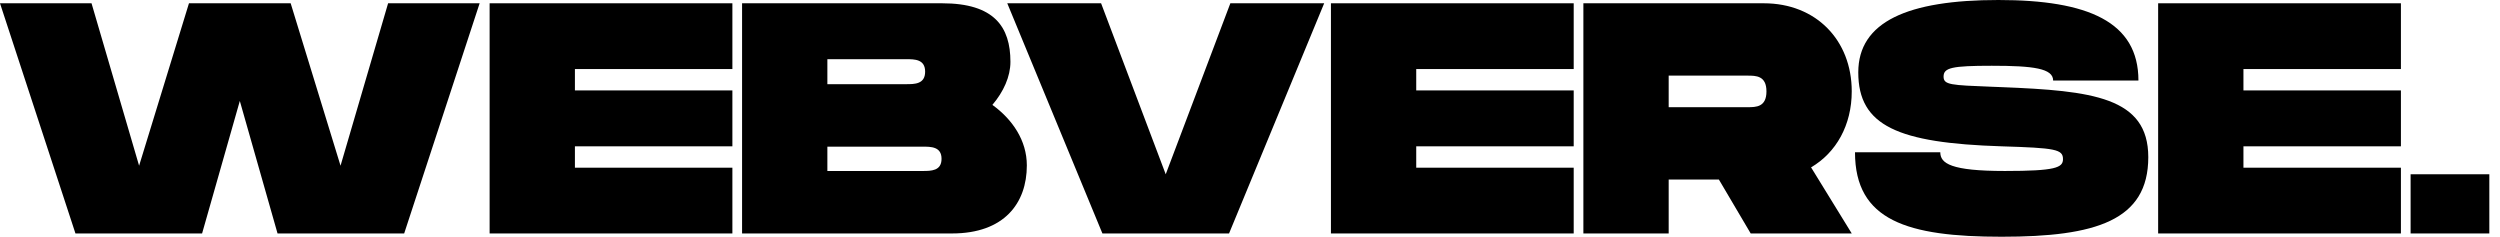 <svg width="528" height="50" viewBox="0 0 528 50" fill="none" xmlns="http://www.w3.org/2000/svg">
<path d="M409.79 32.153H391.775C391.775 46.597 402.86 50 422.745 50C442.63 50 453.718 46.597 453.718 33.194C453.718 20.486 441.87 19.167 422.745 18.403C422.033 18.375 421.358 18.349 420.723 18.324C411.988 17.987 410.482 17.928 410.482 16.18C410.482 14.306 412.215 13.889 420.668 13.889C429.468 13.889 433.625 14.444 433.625 17.014H451.638C451.638 4.583 440.968 0 422.053 0C402.93 0 392.468 4.583 392.468 15.278C392.468 26.597 400.85 30.208 422.745 30.903C434.11 31.25 435.703 31.528 435.703 33.611C435.703 35.417 434.11 36.111 423.438 36.111C412.005 36.111 409.79 34.514 409.79 32.153Z" fill="black"/>
<path d="M507.073 14.583H473.815V19.097H507.073V30.903H473.815V35.417H507.073V49.306H455.8V0.694H507.073V14.583Z" fill="black"/>
<path d="M509.12 36.806H525.747V49.306H509.12V36.806Z" fill="black"/>
<path fill-rule="evenodd" clip-rule="evenodd" d="M391.088 19.306C391.088 26.389 387.832 32.222 382.497 35.347L391.088 49.306H369.748L363.028 37.917H352.425V49.306H334.41V0.694H372.52C383.538 0.694 391.088 8.472 391.088 19.306ZM352.425 15.972V22.639H369.055C370.858 22.639 373.075 22.639 373.075 19.306C373.075 15.972 370.858 15.972 369.055 15.972H352.425Z" fill="black"/>
<path d="M299.108 14.583H332.365V0.694H281.093V49.306H332.365V35.417H299.108V30.903H332.365V19.097H299.108V14.583Z" fill="black"/>
<path d="M259.85 0.694H279.667L259.575 49.306H232.829L212.735 0.694H232.551L246.201 36.806L259.85 0.694Z" fill="black"/>
<path fill-rule="evenodd" clip-rule="evenodd" d="M216.868 34.931C216.868 29.653 213.819 25.208 209.592 22.153C211.948 19.375 213.403 16.181 213.403 13.056C213.403 5.694 210.008 0.694 198.991 0.694H156.726V49.306H201.07C212.087 49.306 216.868 42.917 216.868 34.931ZM174.741 17.778V12.5H191.37C193.171 12.5 195.388 12.5 195.388 15.139C195.388 17.778 193.171 17.778 191.37 17.778H174.741ZM198.853 33.542C198.853 36.111 196.636 36.111 194.834 36.111H174.741V30.972H194.834C196.636 30.972 198.853 30.972 198.853 33.542Z" fill="black"/>
<path d="M154.68 14.583H121.421V19.097H154.68V30.903H121.421V35.417H154.68V49.306H103.407V0.694H154.68V14.583Z" fill="black"/>
<path d="M101.299 0.694H81.968L71.921 35L61.389 0.694H39.91L29.378 35L19.331 0.694H0L15.936 49.306H42.681L50.65 21.32L58.617 49.306H85.362L101.299 0.694Z" fill="black"/>
</svg>
